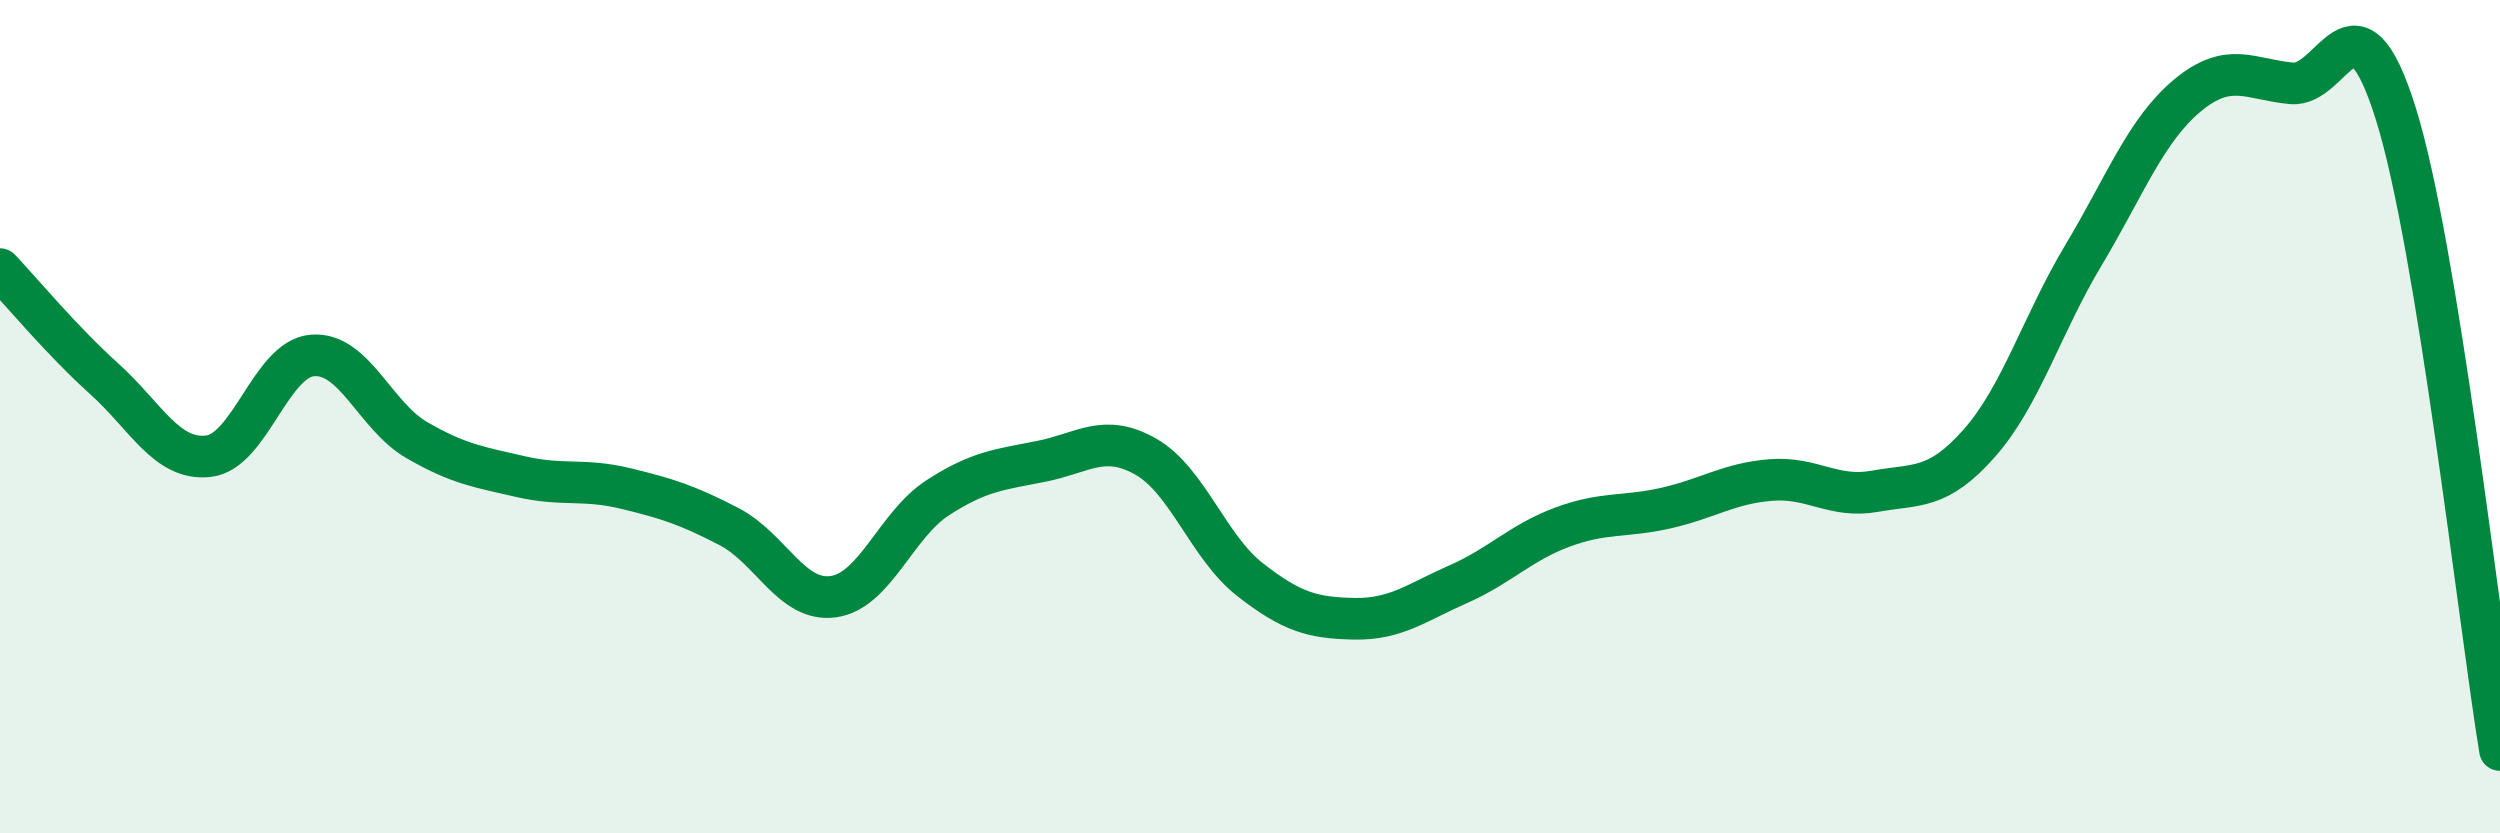 
    <svg width="60" height="20" viewBox="0 0 60 20" xmlns="http://www.w3.org/2000/svg">
      <path
        d="M 0,6.46 C 0.5,6.99 1.5,8.19 2.5,9.09 C 3.5,9.99 4,11.06 5,10.95 C 6,10.84 6.5,8.61 7.5,8.53 C 8.5,8.45 9,9.98 10,10.56 C 11,11.14 11.5,11.21 12.5,11.44 C 13.5,11.67 14,11.48 15,11.72 C 16,11.96 16.5,12.12 17.5,12.64 C 18.5,13.16 19,14.46 20,14.32 C 21,14.18 21.5,12.6 22.5,11.95 C 23.5,11.3 24,11.27 25,11.07 C 26,10.87 26.5,10.39 27.5,10.96 C 28.5,11.53 29,13.13 30,13.91 C 31,14.69 31.5,14.83 32.5,14.85 C 33.5,14.87 34,14.46 35,14.02 C 36,13.58 36.5,13.02 37.5,12.65 C 38.5,12.28 39,12.42 40,12.19 C 41,11.96 41.5,11.6 42.5,11.52 C 43.5,11.44 44,11.97 45,11.79 C 46,11.61 46.5,11.77 47.5,10.64 C 48.5,9.51 49,7.8 50,6.13 C 51,4.46 51.5,3.12 52.5,2.29 C 53.5,1.46 54,1.91 55,2 C 56,2.09 56.5,-0.47 57.5,2.73 C 58.5,5.93 59.5,14.95 60,18L60 20L0 20Z"
        fill="#008740"
        opacity="0.1"
        stroke-linecap="round"
        stroke-linejoin="round"
      />
      <path
        d="M 0,6.46 C 0.5,6.99 1.5,8.19 2.5,9.09 C 3.5,9.99 4,11.06 5,10.95 C 6,10.84 6.5,8.61 7.5,8.53 C 8.5,8.45 9,9.98 10,10.56 C 11,11.14 11.5,11.21 12.5,11.44 C 13.5,11.67 14,11.48 15,11.72 C 16,11.96 16.5,12.12 17.5,12.64 C 18.5,13.16 19,14.46 20,14.32 C 21,14.18 21.5,12.6 22.5,11.95 C 23.5,11.3 24,11.27 25,11.07 C 26,10.87 26.5,10.39 27.5,10.96 C 28.5,11.53 29,13.13 30,13.91 C 31,14.69 31.5,14.83 32.5,14.85 C 33.5,14.87 34,14.46 35,14.02 C 36,13.58 36.5,13.02 37.5,12.65 C 38.5,12.28 39,12.42 40,12.19 C 41,11.96 41.5,11.6 42.5,11.52 C 43.5,11.44 44,11.97 45,11.79 C 46,11.61 46.5,11.77 47.5,10.64 C 48.5,9.51 49,7.8 50,6.13 C 51,4.46 51.5,3.12 52.5,2.29 C 53.5,1.46 54,1.91 55,2 C 56,2.09 56.5,-0.47 57.5,2.73 C 58.5,5.93 59.5,14.95 60,18"
        stroke="#008740"
        stroke-width="1"
        fill="none"
        stroke-linecap="round"
        stroke-linejoin="round"
      />
    </svg>
  